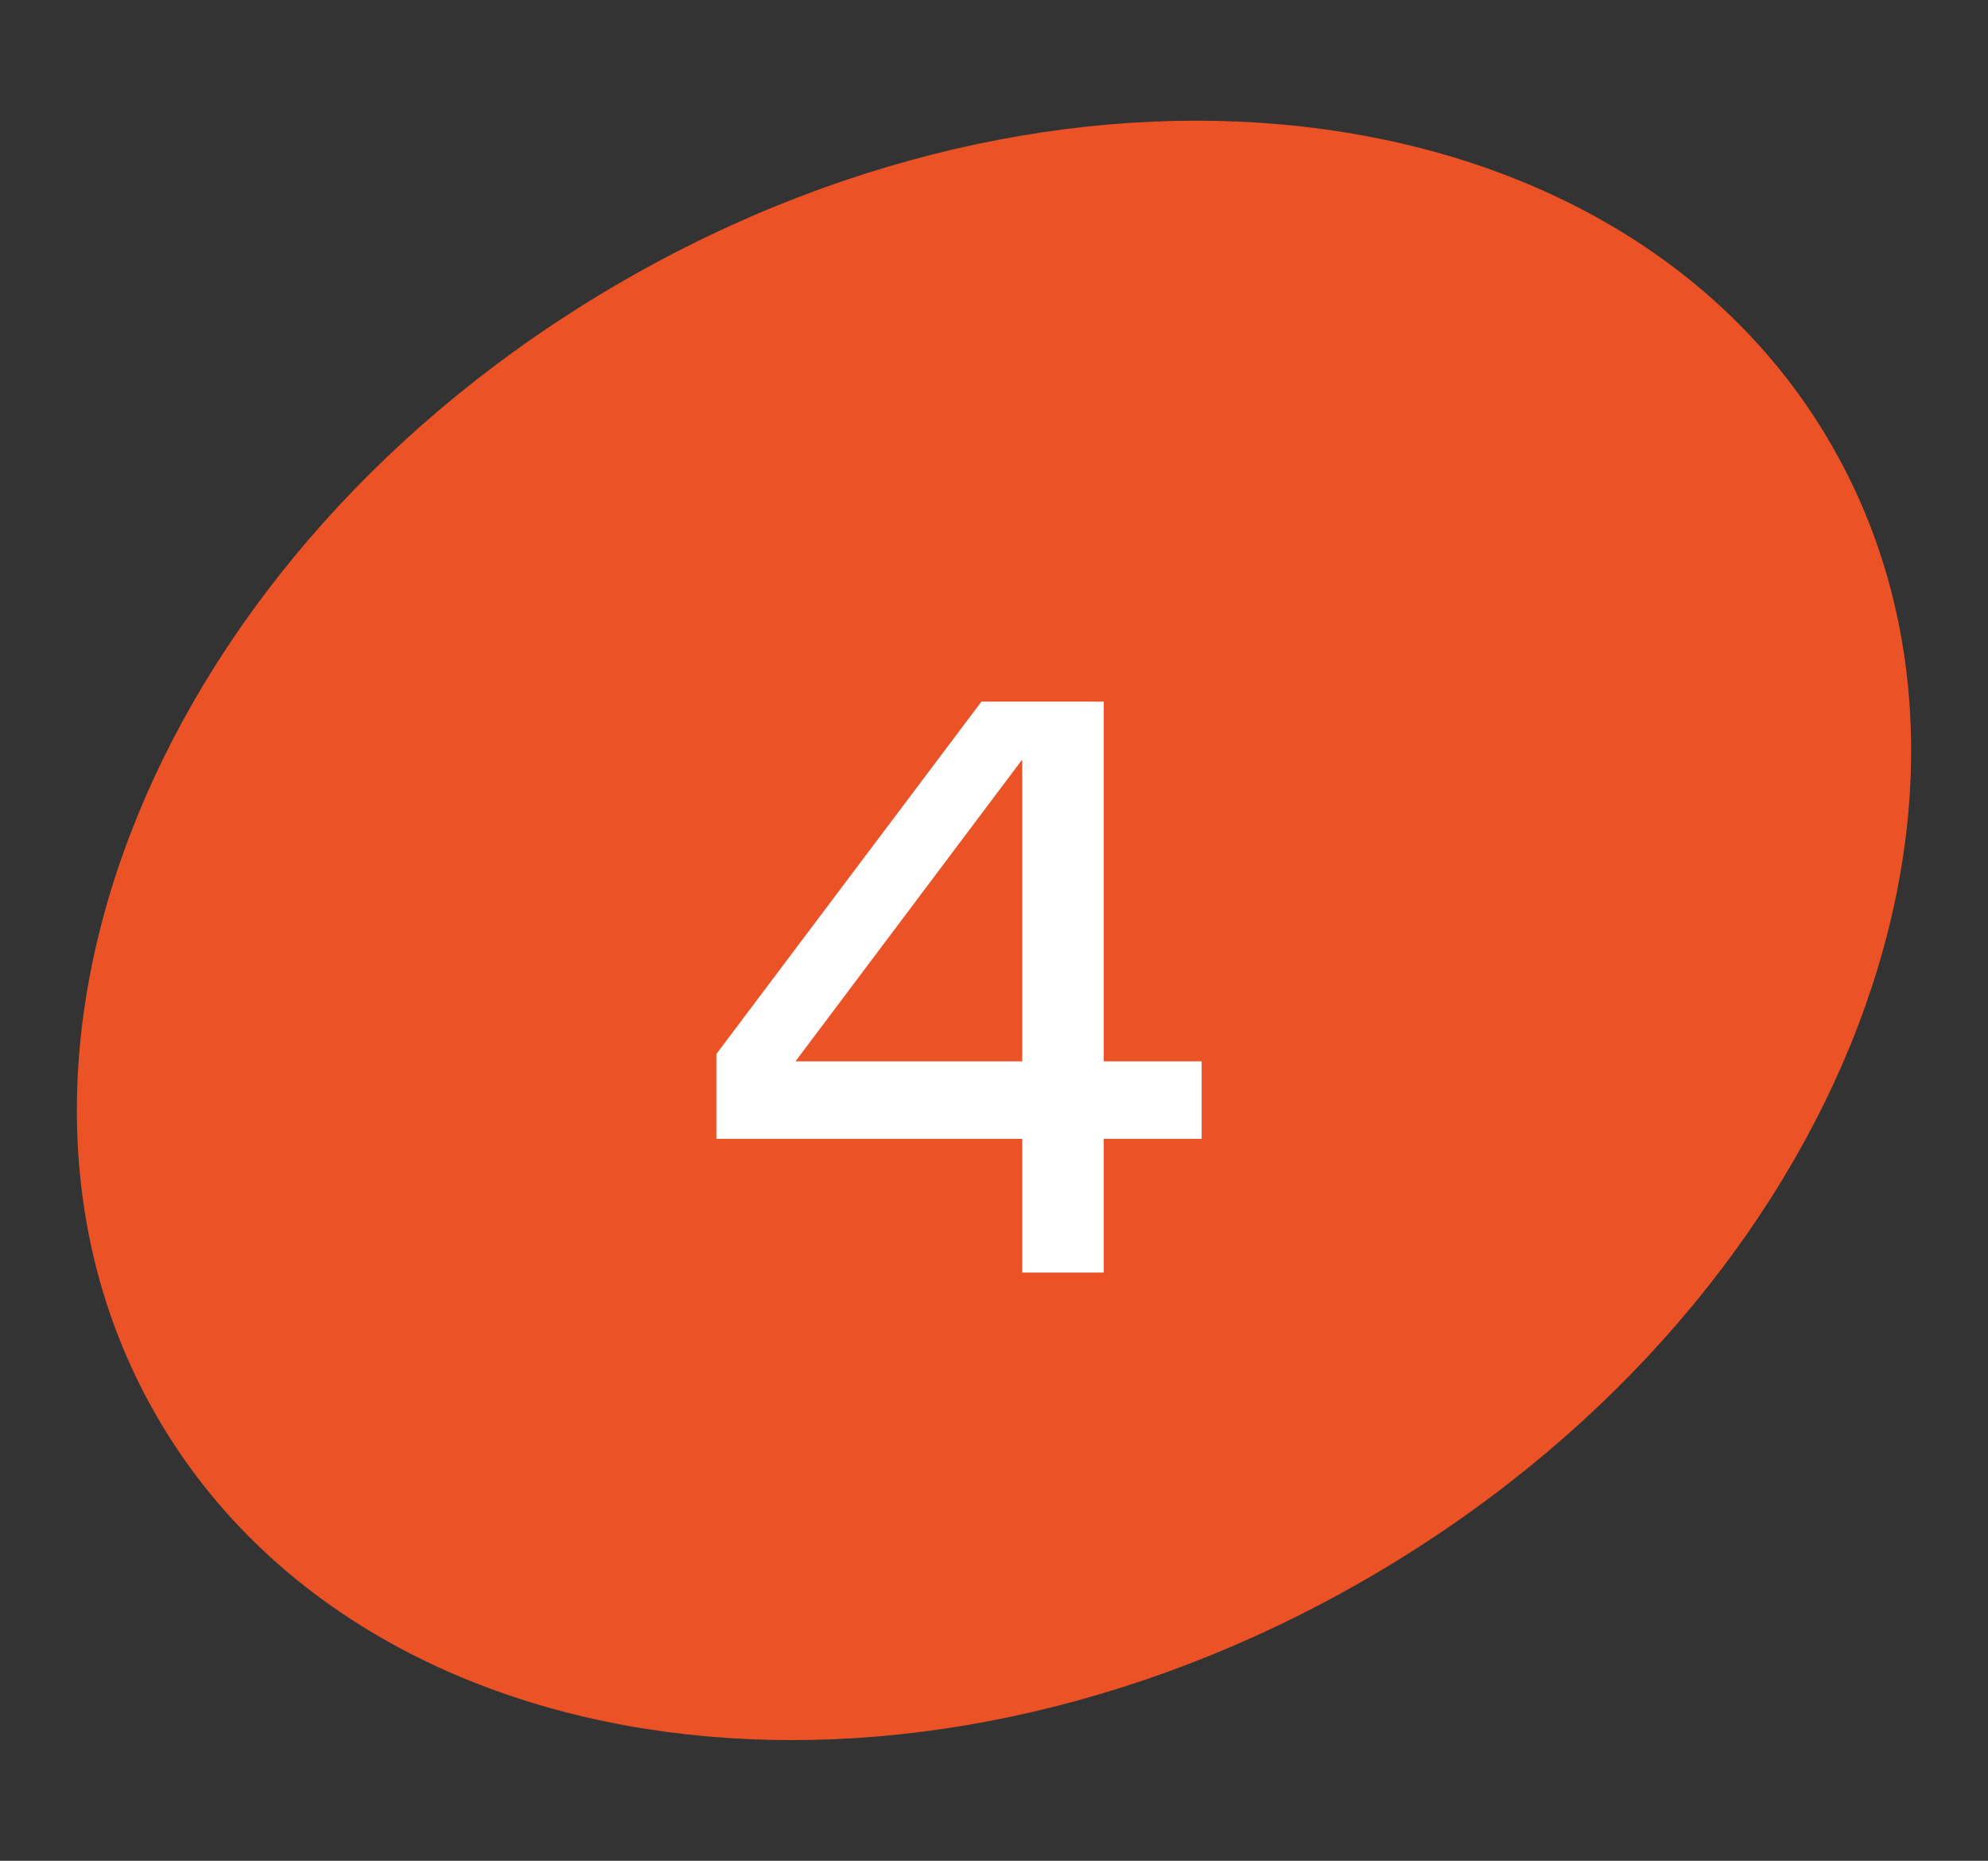 <?xml version="1.0" encoding="UTF-8"?> <svg xmlns="http://www.w3.org/2000/svg" width="78" height="73" viewBox="0 0 78 73" fill="none"><rect x="0" y="0" width="78" height="73" fill="#333333" stroke="none"/> <path d="M71.434 17.719C79.325 31.427 71.412 51.059 53.389 61.495C35.366 71.932 14.457 68.988 6.566 55.281C-1.325 41.574 6.588 21.941 24.611 11.505C42.635 1.068 63.544 4.012 71.434 17.719Z" fill="#EB5225" stroke="#EB5225"></path> <path d="M47.147 41.637H43.307V27.525H38.507L28.107 41.349V44.677H40.107V49.925H43.307V44.677H47.147V41.637ZM31.211 41.637L40.107 29.797V41.637H31.211Z" fill="white"></path> </svg> 